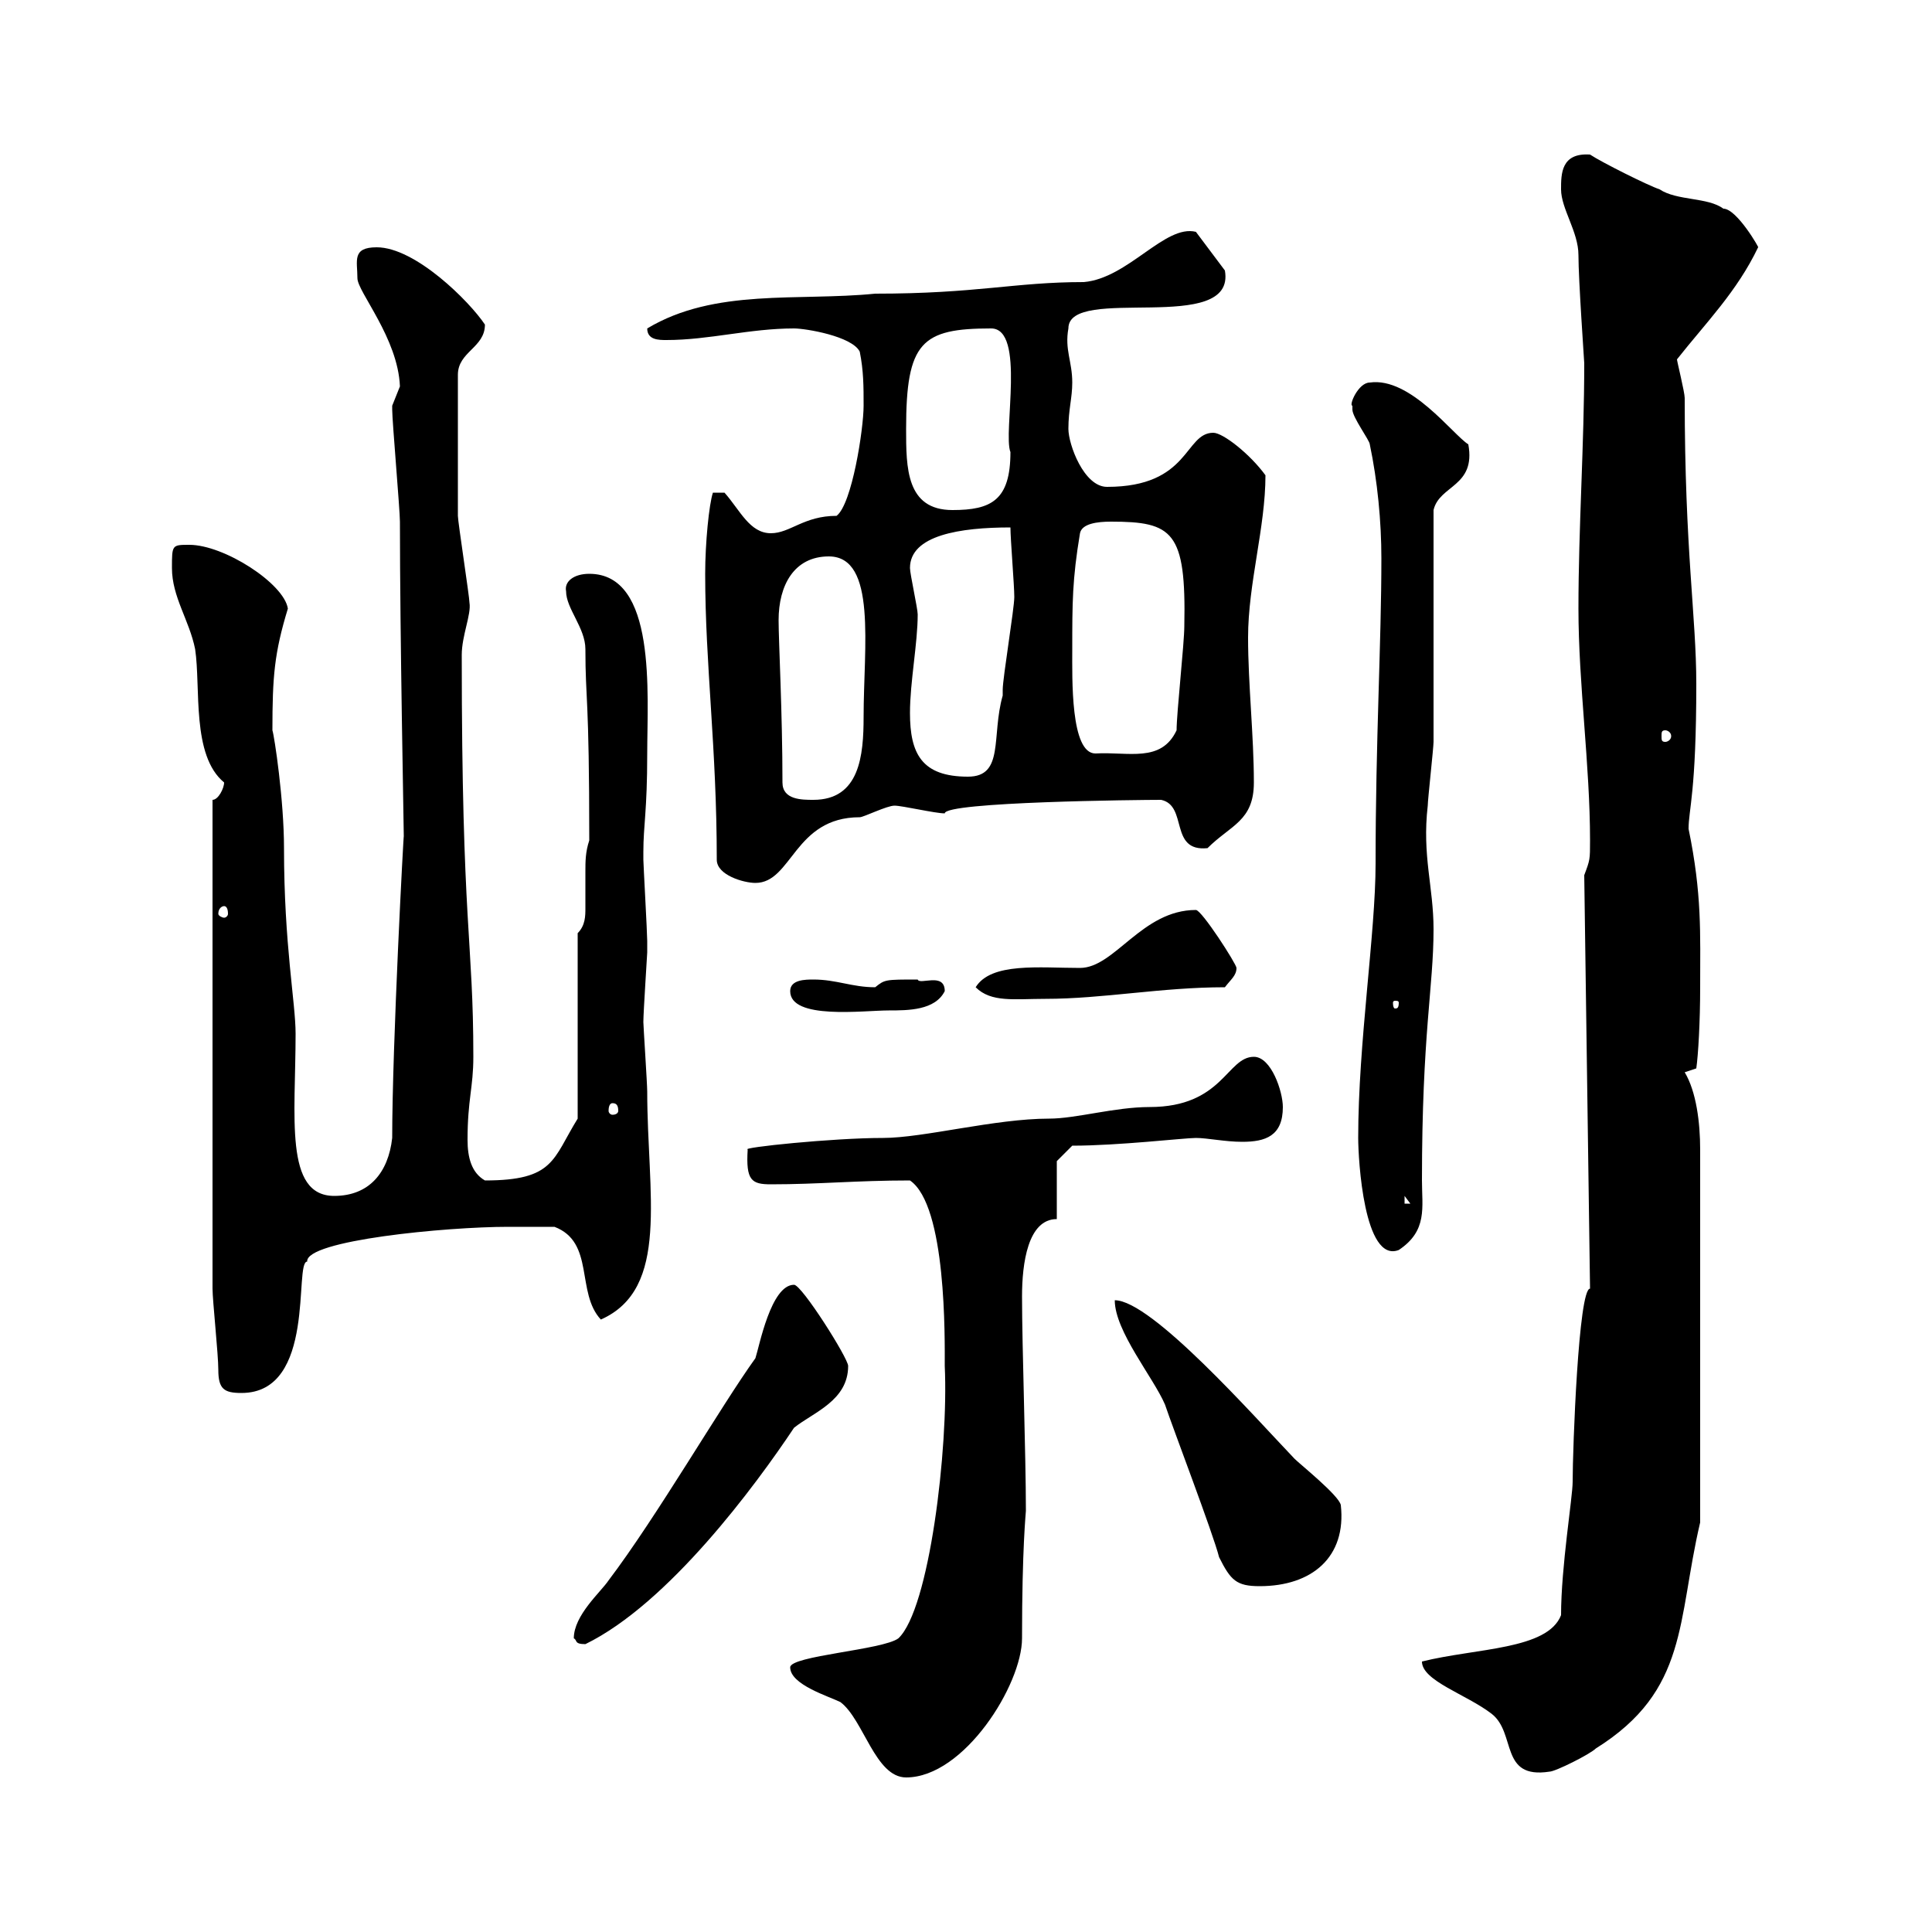 <svg xmlns="http://www.w3.org/2000/svg" xmlns:xlink="http://www.w3.org/1999/xlink" width="300" height="300"><path d="M122.70 258.90C122.70 261.60 128.70 263.40 130.50 264.30C134.10 267 135.90 276 140.70 276C149.70 276 158.70 261.60 158.70 254.40C158.70 240.30 159.30 234.90 159.30 234.60C159.30 225.90 158.70 209.10 158.70 201.30C158.70 196.20 159.60 189.30 164.10 189.30L164.10 180.30L166.50 177.90C173.70 177.90 183.90 176.70 185.70 176.70C187.50 176.70 190.20 177.30 192.90 177.30C196.50 177.30 199.20 176.40 199.20 171.90C199.20 169.50 197.40 164.10 194.70 164.10C190.50 164.10 189.90 171.90 178.50 171.90C173.10 171.90 167.10 173.70 162.90 173.70C154.50 173.70 143.40 176.70 137.10 176.70C129.30 176.70 114.90 178.20 116.10 178.50C115.80 183.30 116.70 183.90 119.70 183.90C127.20 183.90 132.90 183.30 141.30 183.30C147 187.20 146.70 207.90 146.70 212.10C147.30 225 144.30 249.90 139.50 254.40C137.10 256.20 122.70 257.10 122.70 258.90ZM220.80 258C220.80 261 227.70 263.10 231.60 266.10C235.50 269.10 232.80 276.30 240.60 275.10C241.50 275.10 246.90 272.40 247.80 271.50C262.20 262.50 260.40 251.70 264 236.40L264 178.50C264 174.30 263.40 169.50 261.60 166.50L263.40 165.90C263.70 163.80 264 158.70 264 153.30C264 144.90 264.30 138.90 262.20 128.70C262.20 125.70 263.40 123 263.40 106.20C263.40 95.70 261.60 85.50 261.60 61.80C261.60 60.90 260.40 56.10 260.40 55.80C264.90 50.10 269.70 45.30 273 38.40C273.30 38.70 269.70 32.40 267.60 32.40C265.20 30.60 260.40 31.20 257.70 29.40C255.90 28.80 248.70 25.20 246.90 24C242.40 23.70 242.40 27 242.40 29.40C242.40 32.40 245.10 36 245.10 39.60C245.10 43.50 246 56.10 246 56.40C246 69 245.10 81.90 245.10 94.50C245.10 106.20 246.90 118.80 246.90 130.50C246.90 133.50 246.90 133.50 246 135.90L246.90 200.10C245.10 200.10 244.20 225 244.20 230.10C244.20 232.50 242.40 243.30 242.40 250.80C240.30 256.20 229.20 255.90 220.80 258ZM89.10 254.40C89.70 254.70 89.10 255.30 90.90 255.30C103.80 249 117.30 230.70 123.30 221.70C126.30 219.30 131.70 217.50 131.70 212.10C131.70 210.90 124.50 199.50 123.30 199.50C119.70 199.50 117.90 209.10 117.30 210.90C111.90 218.40 102 235.50 94.50 245.40C93.30 247.20 89.10 250.80 89.10 254.40ZM189.30 241.80C191.10 245.40 192 246.30 195.60 246.30C203.70 246.30 209.10 241.80 208.20 233.70C207.90 232.20 201.90 227.40 201 226.50C194.70 219.90 178.80 201.90 173.10 201.90C173.10 206.70 179.10 213.90 180.90 218.10C182.10 221.70 188.40 238.20 189.30 241.80ZM33 124.20L33 200.10C33 201.90 33.90 210.30 33.90 212.70C33.90 215.70 34.80 216.30 37.50 216.30C49.20 216.30 45.60 195.90 47.70 195.90C47.40 192.60 69.30 190.50 78.90 190.50C80.10 190.50 85.50 190.50 86.10 190.50C92.40 192.90 89.40 200.70 93.30 204.90C104.10 200.10 100.50 185.40 100.50 169.50C100.50 168.30 99.90 159.30 99.90 158.70C99.90 157.20 100.50 148.20 100.50 147.90C100.50 146.70 100.50 146.10 100.50 146.10C100.50 144.90 99.90 134.10 99.90 133.50C99.90 133.50 99.90 133.50 99.90 132.30C99.90 128.10 100.50 126 100.50 117C100.50 107.70 102 89.10 91.50 89.10C89.10 89.10 87.60 90.30 87.90 91.80C87.90 94.50 90.90 97.50 90.90 100.80C90.90 108.90 91.50 107.70 91.50 130.50C90.90 132.30 90.90 133.80 90.90 135.30C90.90 137.10 90.90 138.90 90.90 141C90.90 142.20 90.90 143.70 89.70 144.90L89.70 173.70C85.80 180 86.10 183.30 75.30 183.30C73.20 182.10 72.60 179.70 72.60 177C72.60 170.70 73.50 168.90 73.50 164.10C73.50 145.80 71.70 144 71.70 101.70C71.70 98.70 73.20 95.40 72.90 93.60C72.90 92.70 71.10 81 71.10 80.10C71.10 75.30 71.10 66.60 71.10 58.20C71.10 54.60 75.30 54 75.30 50.40C72.90 46.80 64.50 38.40 58.50 38.40C54.60 38.40 55.50 40.50 55.50 43.20C55.50 45.30 61.80 52.50 62.10 60C62.10 60 60.90 63 60.90 63C60.90 63.60 60.90 63.60 60.90 63.60C60.90 65.40 62.10 79.20 62.10 81C62.10 98.70 62.70 128.40 62.70 129.90C62.70 128.70 60.90 162.30 60.90 176.70C60.30 182.10 57.30 185.70 51.90 185.70C44.10 185.70 45.90 173.40 45.90 160.50C45.90 155.70 44.10 146.70 44.10 131.70C44.10 124.20 42.60 114.30 42.30 113.40C42.30 105 42.60 101.40 44.70 94.50C44.10 90.60 34.80 84.60 29.40 84.60C26.70 84.60 26.70 84.60 26.70 88.20C26.70 92.70 29.40 96.30 30.30 100.80C31.20 106.80 29.70 117.30 34.80 121.50C34.80 122.40 33.90 124.20 33 124.20ZM210.90 176.70C210.90 180 211.80 196.20 217.20 194.10C221.70 191.10 220.80 187.50 220.80 183.30C220.80 160.50 222.60 153.30 222.60 144.30C222.60 137.70 220.80 132.90 221.70 125.10C221.70 124.20 222.60 116.10 222.60 115.20C222.60 109.80 222.60 84.60 222.60 79.20C223.50 75.30 229.20 75.60 228 69C225.60 67.50 219 58.50 212.70 59.40C210.90 59.40 209.40 63 210 63C210 63 210 63.60 210 63.60C210 64.80 212.70 68.40 212.70 69C213.90 74.70 214.50 81 214.50 86.70C214.50 99.90 213.60 114.90 213.60 134.10C213.60 144.90 210.90 162 210.90 176.70ZM218.10 185.70L219 186.90L218.10 186.90ZM95.10 171.30C95.70 171.30 96 171.60 96 172.50C96 172.80 95.70 173.10 95.10 173.10C94.80 173.10 94.50 172.80 94.50 172.50C94.50 171.60 94.80 171.30 95.10 171.30ZM122.70 153.90C122.70 158.40 134.10 156.90 138 156.90C141 156.90 145.20 156.90 146.70 153.90C146.70 150.90 142.80 153 142.50 152.10C137.40 152.10 137.40 152.10 135.90 153.30C132.30 153.30 129.90 152.10 126.30 152.10C125.10 152.10 122.70 152.10 122.70 153.90ZM217.20 155.70C217.20 156.60 216.90 156.60 216.60 156.60C216.60 156.60 216.30 156.60 216.30 155.70C216.30 155.40 216.60 155.40 216.60 155.40C216.90 155.40 217.20 155.40 217.20 155.70ZM151.50 153.30C153.90 155.70 157.50 155.10 162.30 155.10C171.30 155.10 180.30 153.30 190.20 153.30C191.10 152.10 192 151.50 192 150.30C192 149.70 186.60 141.30 185.70 141.30C177.30 141.30 173.10 150.30 167.70 150.30C161.40 150.30 153.90 149.40 151.50 153.30ZM34.80 140.70C35.10 140.70 35.40 141 35.40 141.90C35.40 142.20 35.10 142.50 34.80 142.50C34.50 142.50 33.90 142.20 33.90 141.90C33.90 141 34.50 140.70 34.80 140.70ZM111.30 133.50C111.30 135.90 115.50 137.10 117.30 137.10C123 137.10 123.30 126.90 133.50 126.90C134.10 126.90 137.70 125.10 138.90 125.10C140.10 125.10 145.20 126.30 146.70 126.30C146.70 124.50 177 124.20 180.30 124.20C184.50 125.10 181.50 132.30 187.50 131.70C191.10 128.10 194.70 127.50 194.70 121.50C194.70 114.30 193.80 106.20 193.80 99C193.80 90.60 196.50 81.90 196.50 73.80C194.10 70.50 189.90 67.20 188.40 67.20C183.90 67.20 184.80 75.60 171.90 75.60C168.30 75.60 165.90 69 165.90 66.60C165.90 63.60 166.50 61.80 166.50 59.40C166.50 56.10 165.30 54.30 165.90 51C165.90 44.10 192 52.20 190.20 42L185.70 36C180.90 34.80 175.20 43.20 168.30 43.80C157.50 43.80 151.80 45.60 135.90 45.60C123.90 46.80 111 44.70 100.50 51C100.50 52.80 102.30 52.80 103.50 52.80C110.10 52.80 116.40 51 123.30 51C125.10 51 132.30 52.20 133.50 54.60C134.10 57.60 134.10 60 134.10 63C134.10 66.60 132.30 78.30 129.90 80.10C124.80 80.10 122.70 82.80 119.70 82.80C116.40 82.80 114.90 79.20 112.50 76.50L110.70 76.50C110.10 78.30 109.50 84.30 109.50 89.10C109.50 103.20 111.30 116.10 111.30 133.50ZM121.50 121.50C121.50 110.70 120.90 99.60 120.90 96.30C120.90 90.90 123.30 86.40 128.70 86.40C136.20 86.40 134.10 100.50 134.10 111.30C134.10 117.30 133.50 124.20 126.30 124.20C124.50 124.20 121.50 124.20 121.50 121.50ZM141.30 110.70C141.30 105.90 142.50 99.90 142.50 95.40C142.50 94.50 141.30 89.10 141.30 88.20C141.30 83.10 149.10 81.90 156.90 81.90C156.90 83.70 157.50 90.90 157.50 92.70C157.50 94.50 155.70 105.30 155.70 107.10C155.70 107.10 155.70 108 155.70 108C153.90 114.30 156 120.60 150.30 120.60C143.10 120.60 141.30 117 141.30 110.70ZM166.50 100.80C166.50 93.60 166.50 90 167.70 82.80C168 81.30 170.40 81 172.50 81C182.10 81 184.20 82.50 183.90 97.20C183.90 99.90 182.70 110.70 182.70 113.40C180.30 118.50 175.20 116.70 170.10 117C166.20 117 166.50 105.30 166.50 100.80ZM258.60 113.40C258.90 113.40 259.50 113.70 259.50 114.30C259.50 114.90 258.90 115.20 258.60 115.20C258 115.20 258 114.90 258 114.30C258 113.70 258 113.40 258.60 113.40ZM140.70 66.60C140.70 53.10 143.10 51 153.90 51C159.30 51 155.70 67.20 156.90 70.20C156.90 77.70 153.90 79.20 147.90 79.20C140.70 79.20 140.70 72.60 140.70 66.60Z"/></svg>